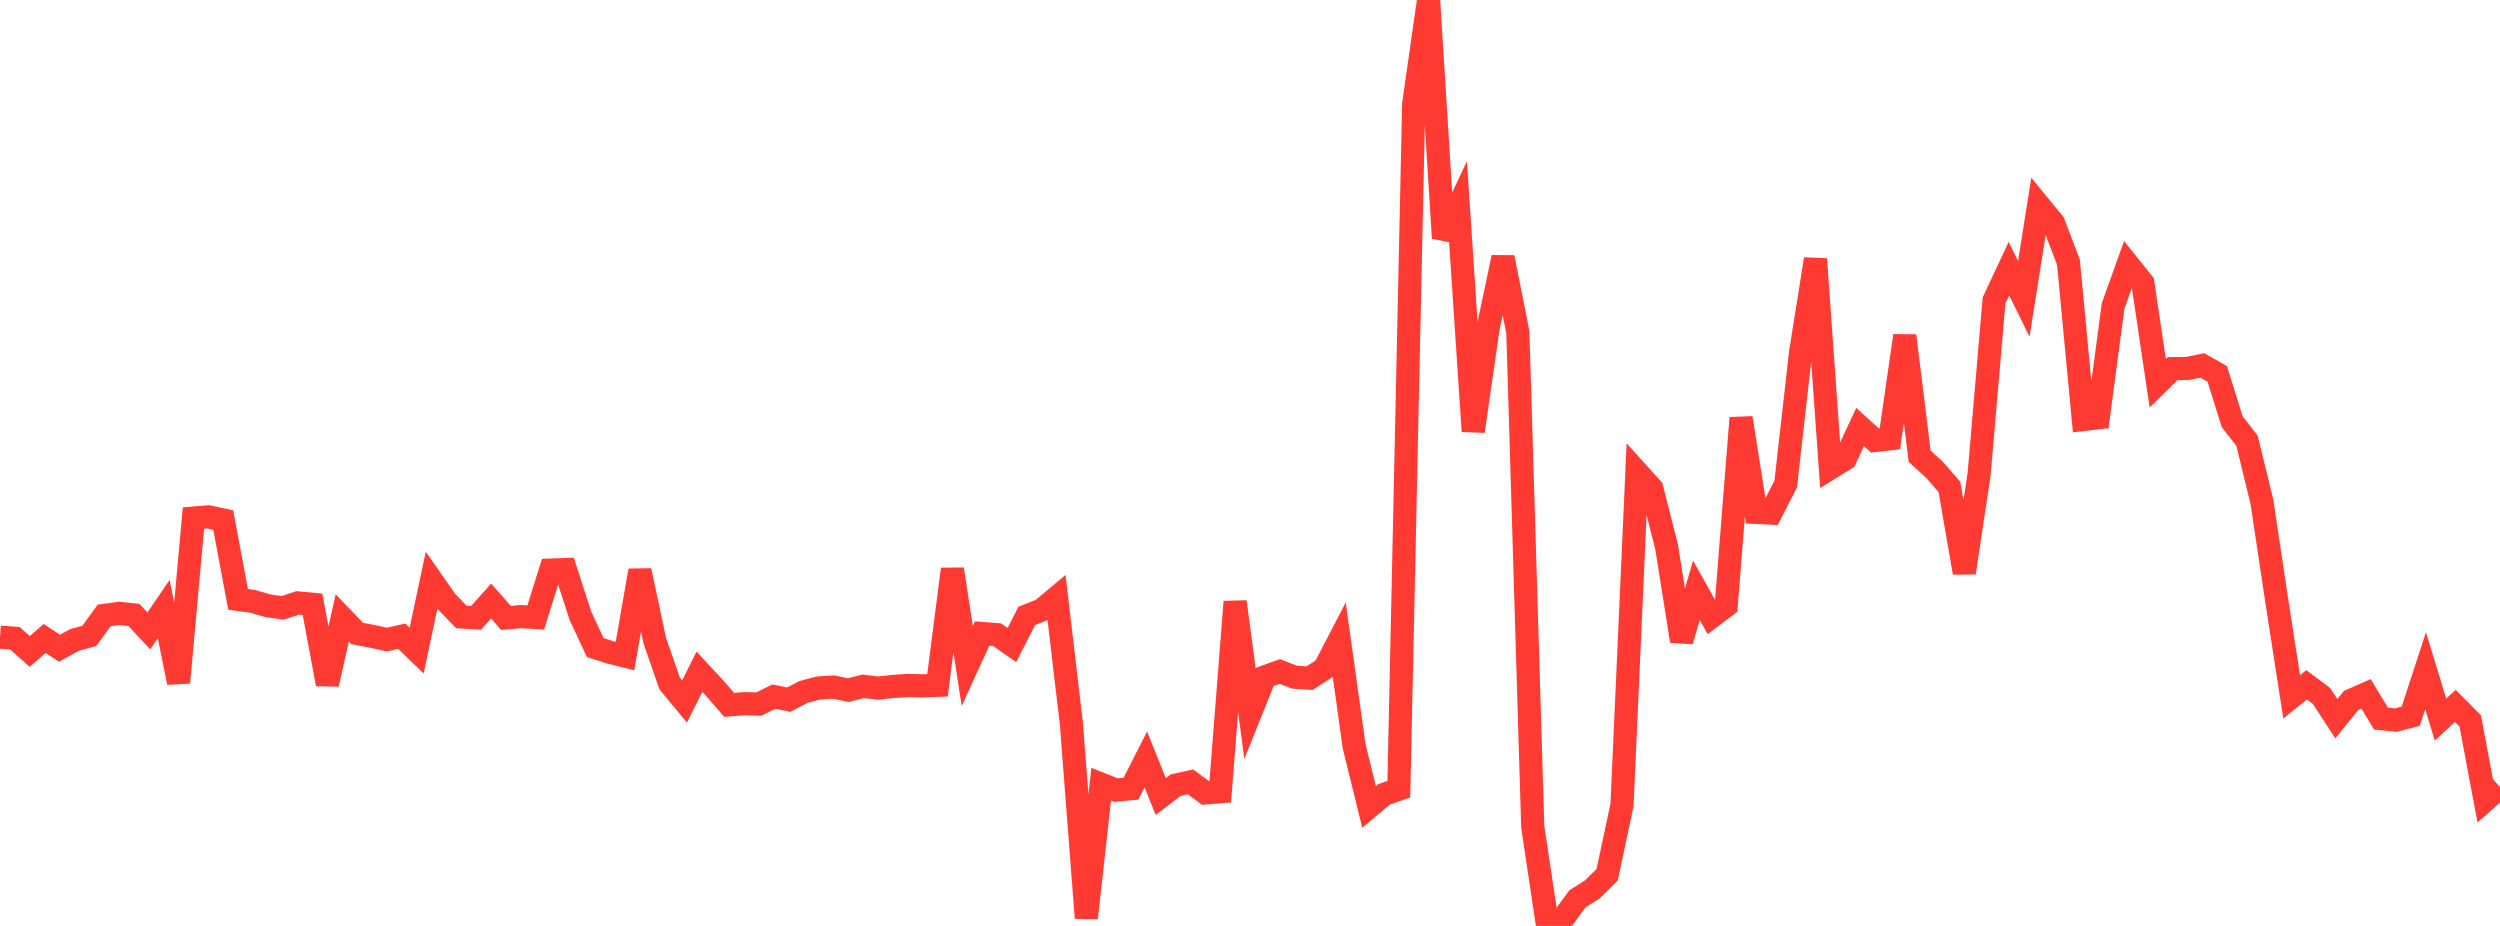 <?xml version="1.0" standalone="no"?>
<!DOCTYPE svg PUBLIC "-//W3C//DTD SVG 1.1//EN" "http://www.w3.org/Graphics/SVG/1.1/DTD/svg11.dtd">

<svg width="135" height="50" viewBox="0 0 135 50" preserveAspectRatio="none" 
  xmlns="http://www.w3.org/2000/svg"
  xmlns:xlink="http://www.w3.org/1999/xlink">


<polyline points="0.0, 34.407 0.804, 34.465 1.607, 35.178 2.411, 34.477 3.214, 35.004 4.018, 34.56 4.821, 34.338 5.625, 33.233 6.429, 33.122 7.232, 33.205 8.036, 34.069 8.839, 32.893 9.643, 36.859 10.446, 27.976 11.25, 27.91 12.054, 28.081 12.857, 32.367 13.661, 32.475 14.464, 32.711 15.268, 32.824 16.071, 32.556 16.875, 32.632 17.679, 36.943 18.482, 33.366 19.286, 34.208 20.089, 34.362 20.893, 34.536 21.696, 34.356 22.5, 35.134 23.304, 31.331 24.107, 32.479 24.911, 33.315 25.714, 33.362 26.518, 32.454 27.321, 33.367 28.125, 33.296 28.929, 33.343 29.732, 30.784 30.536, 30.754 31.339, 33.246 32.143, 34.968 32.946, 35.225 33.75, 35.426 34.554, 30.811 35.357, 34.592 36.161, 36.911 36.964, 37.883 37.768, 36.272 38.571, 37.136 39.375, 38.062 40.179, 37.999 40.982, 38.017 41.786, 37.616 42.589, 37.779 43.393, 37.363 44.196, 37.151 45.0, 37.099 45.804, 37.267 46.607, 37.062 47.411, 37.157 48.214, 37.07 49.018, 37.016 49.821, 37.036 50.625, 37.008 51.429, 30.735 52.232, 35.967 53.036, 34.209 53.839, 34.272 54.643, 34.831 55.446, 33.256 56.25, 32.942 57.054, 32.268 57.857, 39.097 58.661, 49.57 59.464, 42.347 60.268, 42.666 61.071, 42.589 61.875, 41.01 62.679, 43.012 63.482, 42.399 64.286, 42.221 65.089, 42.817 65.893, 42.752 66.696, 32.494 67.5, 38.547 68.304, 36.549 69.107, 36.26 69.911, 36.569 70.714, 36.62 71.518, 36.103 72.321, 34.559 73.125, 40.309 73.929, 43.573 74.732, 42.897 75.536, 42.616 76.339, 5.613 77.143, 0.0 77.946, 12.86 78.75, 11.155 79.554, 23.287 80.357, 17.719 81.161, 13.899 81.964, 17.938 82.768, 44.644 83.571, 50.0 84.375, 49.634 85.179, 48.538 85.982, 48.032 86.786, 47.237 87.589, 43.463 88.393, 25.488 89.196, 26.378 90.0, 29.548 90.804, 34.616 91.607, 31.875 92.411, 33.315 93.214, 32.708 94.018, 22.567 94.821, 27.668 95.625, 27.707 96.429, 26.137 97.232, 19.032 98.036, 13.989 98.839, 25.276 99.643, 24.779 100.446, 23.058 101.25, 23.787 102.054, 23.694 102.857, 18.129 103.661, 24.638 104.464, 25.368 105.268, 26.295 106.071, 30.927 106.875, 25.58 107.679, 16.219 108.482, 14.505 109.286, 16.14 110.089, 11.07 110.893, 12.053 111.696, 14.16 112.5, 22.653 113.304, 22.559 114.107, 16.519 114.911, 14.279 115.714, 15.282 116.518, 20.697 117.321, 19.905 118.125, 19.897 118.929, 19.733 119.732, 20.192 120.536, 22.769 121.339, 23.802 122.143, 27.095 122.946, 32.448 123.75, 37.631 124.554, 36.979 125.357, 37.577 126.161, 38.812 126.964, 37.819 127.768, 37.465 128.571, 38.802 129.375, 38.885 130.179, 38.675 130.982, 36.217 131.786, 38.858 132.589, 38.119 133.393, 38.928 134.196, 43.216 135.0, 42.501" fill="none" stroke="#ff3a33" stroke-width="1.25"/>

</svg>